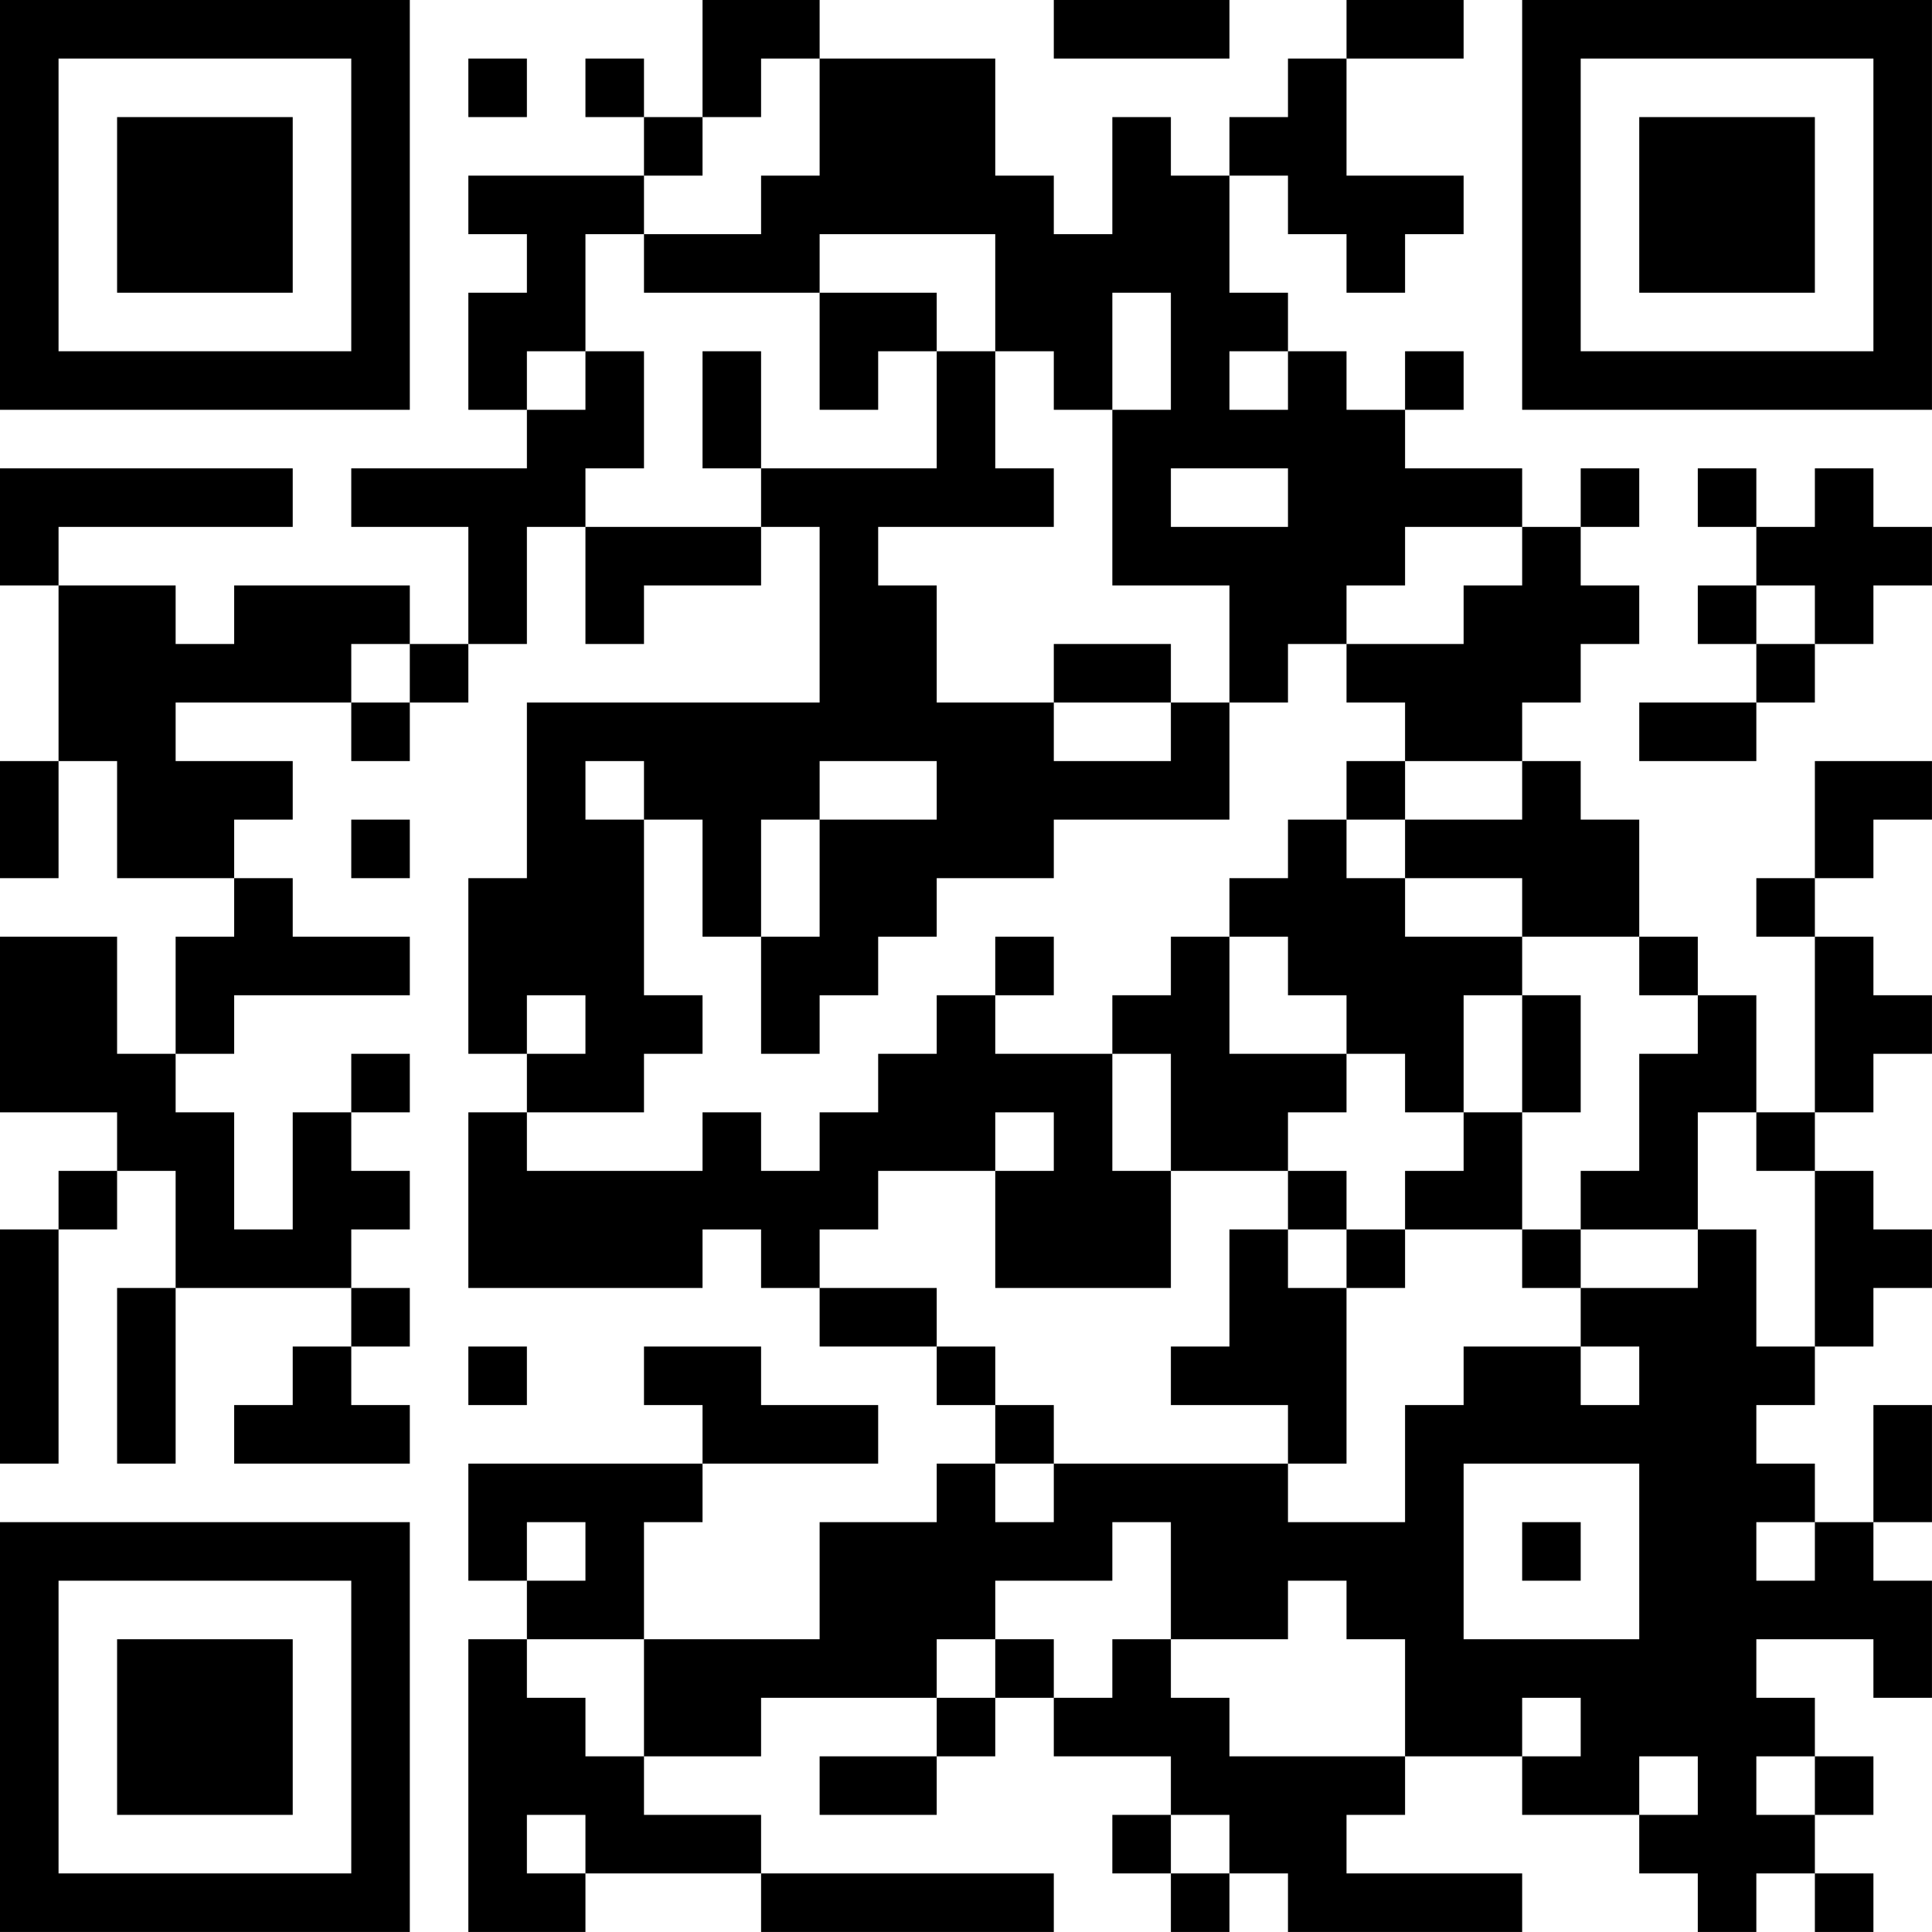 <?xml version="1.0" encoding="UTF-8"?>
<svg xmlns="http://www.w3.org/2000/svg" version="1.1" width="400" height="400" viewBox="0 0 400 400"><rect x="0" y="0" width="400" height="400" fill="#ffffff"/><g transform="scale(12.121)"><g transform="translate(0,0)"><path fill-rule="evenodd" d="M12 0L12 2L11 2L11 1L10 1L10 2L11 2L11 3L8 3L8 4L9 4L9 5L8 5L8 7L9 7L9 8L6 8L6 9L8 9L8 11L7 11L7 10L4 10L4 11L3 11L3 10L1 10L1 9L5 9L5 8L0 8L0 10L1 10L1 13L0 13L0 15L1 15L1 13L2 13L2 15L4 15L4 16L3 16L3 18L2 18L2 16L0 16L0 19L2 19L2 20L1 20L1 21L0 21L0 25L1 25L1 21L2 21L2 20L3 20L3 22L2 22L2 25L3 25L3 22L6 22L6 23L5 23L5 24L4 24L4 25L7 25L7 24L6 24L6 23L7 23L7 22L6 22L6 21L7 21L7 20L6 20L6 19L7 19L7 18L6 18L6 19L5 19L5 21L4 21L4 19L3 19L3 18L4 18L4 17L7 17L7 16L5 16L5 15L4 15L4 14L5 14L5 13L3 13L3 12L6 12L6 13L7 13L7 12L8 12L8 11L9 11L9 9L10 9L10 11L11 11L11 10L13 10L13 9L14 9L14 12L9 12L9 15L8 15L8 18L9 18L9 19L8 19L8 22L12 22L12 21L13 21L13 22L14 22L14 23L16 23L16 24L17 24L17 25L16 25L16 26L14 26L14 28L11 28L11 26L12 26L12 25L15 25L15 24L13 24L13 23L11 23L11 24L12 24L12 25L8 25L8 27L9 27L9 28L8 28L8 33L10 33L10 32L13 32L13 33L18 33L18 32L13 32L13 31L11 31L11 30L13 30L13 29L16 29L16 30L14 30L14 31L16 31L16 30L17 30L17 29L18 29L18 30L20 30L20 31L19 31L19 32L20 32L20 33L21 33L21 32L22 32L22 33L26 33L26 32L23 32L23 31L24 31L24 30L26 30L26 31L28 31L28 32L29 32L29 33L30 33L30 32L31 32L31 33L32 33L32 32L31 32L31 31L32 31L32 30L31 30L31 29L30 29L30 28L32 28L32 29L33 29L33 27L32 27L32 26L33 26L33 24L32 24L32 26L31 26L31 25L30 25L30 24L31 24L31 23L32 23L32 22L33 22L33 21L32 21L32 20L31 20L31 19L32 19L32 18L33 18L33 17L32 17L32 16L31 16L31 15L32 15L32 14L33 14L33 13L31 13L31 15L30 15L30 16L31 16L31 19L30 19L30 17L29 17L29 16L28 16L28 14L27 14L27 13L26 13L26 12L27 12L27 11L28 11L28 10L27 10L27 9L28 9L28 8L27 8L27 9L26 9L26 8L24 8L24 7L25 7L25 6L24 6L24 7L23 7L23 6L22 6L22 5L21 5L21 3L22 3L22 4L23 4L23 5L24 5L24 4L25 4L25 3L23 3L23 1L25 1L25 0L23 0L23 1L22 1L22 2L21 2L21 3L20 3L20 2L19 2L19 4L18 4L18 3L17 3L17 1L14 1L14 0ZM18 0L18 1L21 1L21 0ZM8 1L8 2L9 2L9 1ZM13 1L13 2L12 2L12 3L11 3L11 4L10 4L10 6L9 6L9 7L10 7L10 6L11 6L11 8L10 8L10 9L13 9L13 8L16 8L16 6L17 6L17 8L18 8L18 9L15 9L15 10L16 10L16 12L18 12L18 13L20 13L20 12L21 12L21 14L18 14L18 15L16 15L16 16L15 16L15 17L14 17L14 18L13 18L13 16L14 16L14 14L16 14L16 13L14 13L14 14L13 14L13 16L12 16L12 14L11 14L11 13L10 13L10 14L11 14L11 17L12 17L12 18L11 18L11 19L9 19L9 20L12 20L12 19L13 19L13 20L14 20L14 19L15 19L15 18L16 18L16 17L17 17L17 18L19 18L19 20L20 20L20 22L17 22L17 20L18 20L18 19L17 19L17 20L15 20L15 21L14 21L14 22L16 22L16 23L17 23L17 24L18 24L18 25L17 25L17 26L18 26L18 25L22 25L22 26L24 26L24 24L25 24L25 23L27 23L27 24L28 24L28 23L27 23L27 22L29 22L29 21L30 21L30 23L31 23L31 20L30 20L30 19L29 19L29 21L27 21L27 20L28 20L28 18L29 18L29 17L28 17L28 16L26 16L26 15L24 15L24 14L26 14L26 13L24 13L24 12L23 12L23 11L25 11L25 10L26 10L26 9L24 9L24 10L23 10L23 11L22 11L22 12L21 12L21 10L19 10L19 7L20 7L20 5L19 5L19 7L18 7L18 6L17 6L17 4L14 4L14 5L11 5L11 4L13 4L13 3L14 3L14 1ZM14 5L14 7L15 7L15 6L16 6L16 5ZM12 6L12 8L13 8L13 6ZM21 6L21 7L22 7L22 6ZM20 8L20 9L22 9L22 8ZM29 8L29 9L30 9L30 10L29 10L29 11L30 11L30 12L28 12L28 13L30 13L30 12L31 12L31 11L32 11L32 10L33 10L33 9L32 9L32 8L31 8L31 9L30 9L30 8ZM30 10L30 11L31 11L31 10ZM6 11L6 12L7 12L7 11ZM18 11L18 12L20 12L20 11ZM23 13L23 14L22 14L22 15L21 15L21 16L20 16L20 17L19 17L19 18L20 18L20 20L22 20L22 21L21 21L21 23L20 23L20 24L22 24L22 25L23 25L23 22L24 22L24 21L26 21L26 22L27 22L27 21L26 21L26 19L27 19L27 17L26 17L26 16L24 16L24 15L23 15L23 14L24 14L24 13ZM6 14L6 15L7 15L7 14ZM17 16L17 17L18 17L18 16ZM21 16L21 18L23 18L23 19L22 19L22 20L23 20L23 21L22 21L22 22L23 22L23 21L24 21L24 20L25 20L25 19L26 19L26 17L25 17L25 19L24 19L24 18L23 18L23 17L22 17L22 16ZM9 17L9 18L10 18L10 17ZM8 23L8 24L9 24L9 23ZM25 25L25 28L28 28L28 25ZM9 26L9 27L10 27L10 26ZM19 26L19 27L17 27L17 28L16 28L16 29L17 29L17 28L18 28L18 29L19 29L19 28L20 28L20 29L21 29L21 30L24 30L24 28L23 28L23 27L22 27L22 28L20 28L20 26ZM26 26L26 27L27 27L27 26ZM30 26L30 27L31 27L31 26ZM9 28L9 29L10 29L10 30L11 30L11 28ZM26 29L26 30L27 30L27 29ZM28 30L28 31L29 31L29 30ZM30 30L30 31L31 31L31 30ZM9 31L9 32L10 32L10 31ZM20 31L20 32L21 32L21 31ZM0 0L0 7L7 7L7 0ZM1 1L1 6L6 6L6 1ZM2 2L2 5L5 5L5 2ZM26 0L26 7L33 7L33 0ZM27 1L27 6L32 6L32 1ZM28 2L28 5L31 5L31 2ZM0 26L0 33L7 33L7 26ZM1 27L1 32L6 32L6 27ZM2 28L2 31L5 31L5 28Z" fill="#000000"/></g></g></svg>
